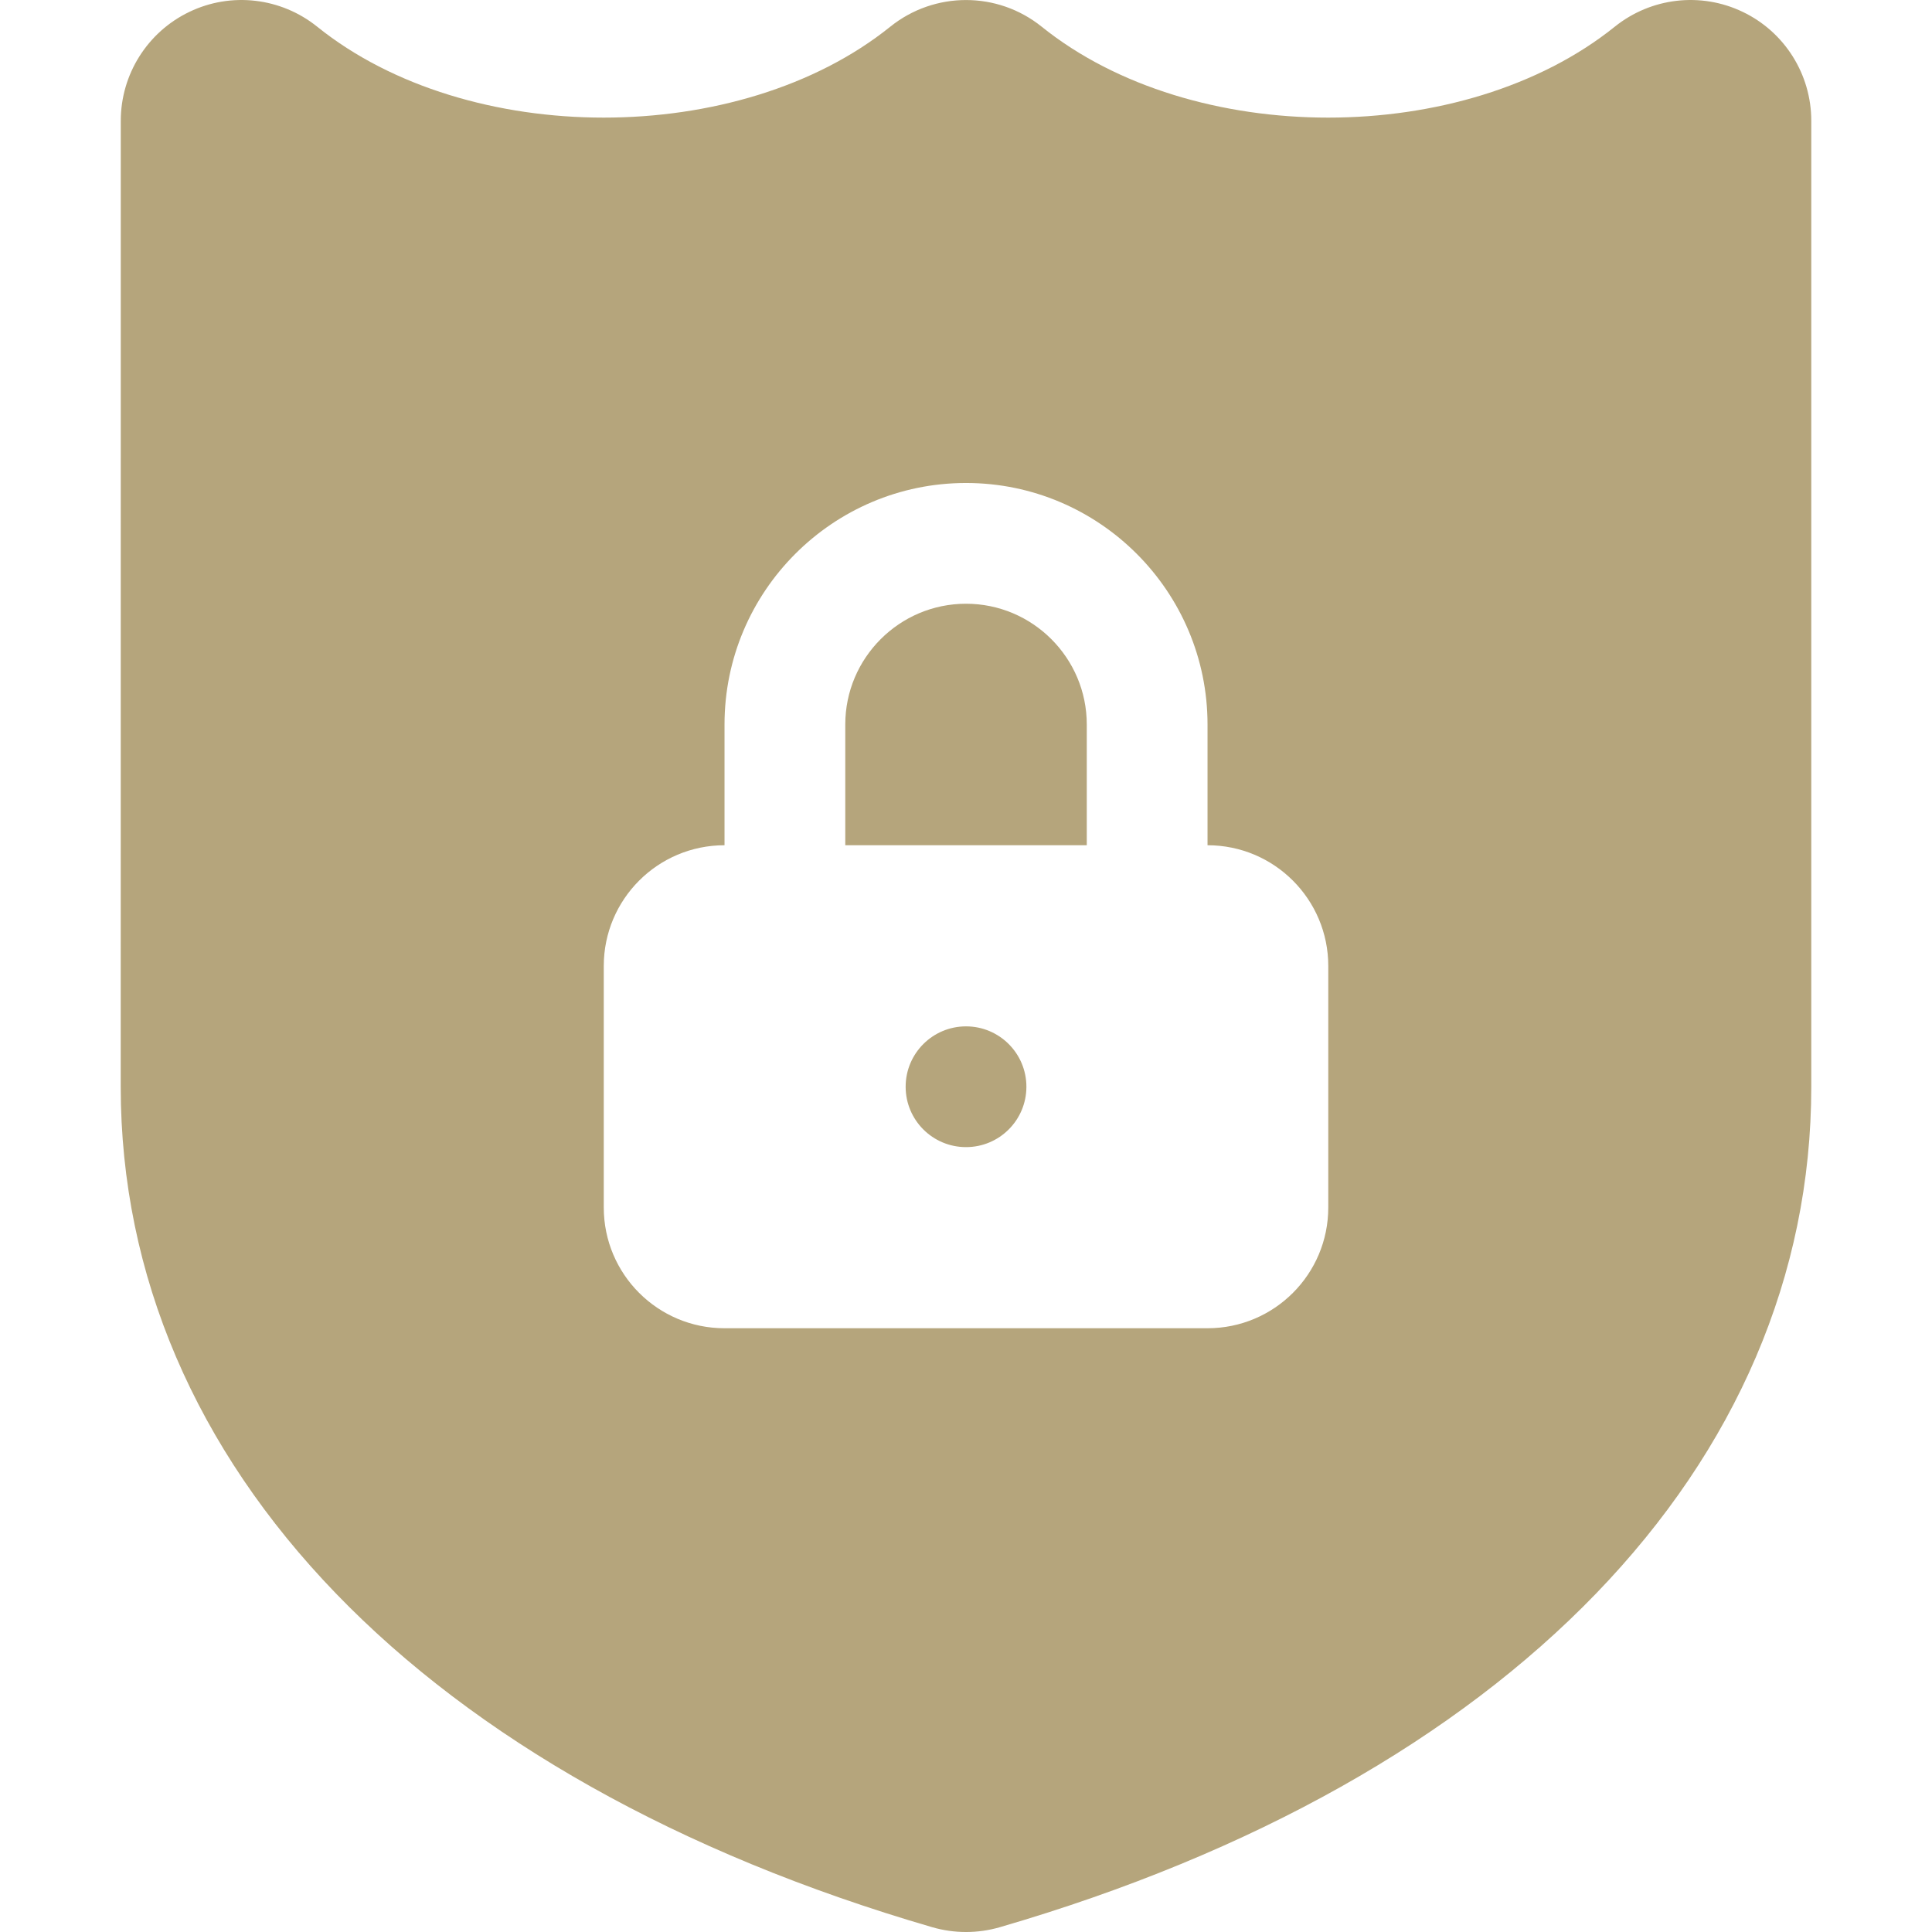 <?xml version="1.0" encoding="iso-8859-1"?>
<!-- Generator: Adobe Illustrator 18.0.0, SVG Export Plug-In . SVG Version: 6.00 Build 0)  -->
<!DOCTYPE svg PUBLIC "-//W3C//DTD SVG 1.1//EN" "http://www.w3.org/Graphics/SVG/1.1/DTD/svg11.dtd">
<svg xmlns="http://www.w3.org/2000/svg" xmlns:xlink="http://www.w3.org/1999/xlink" version="1.1" id="Capa_1" x="0px" y="0px" viewBox="0 0 511.996 511.996" style="enable-background:new 0 0 511.996 511.996;" xml:space="preserve" width="512px" height="512px">
<g>
	<path d="M256.004,159.996c-17.641,0-32,14.359-32,32v32h64v-32C288.004,174.355,273.645,159.996,256.004,159.996z" fill="#b5a57c"/>
	<path d="M461.832,3.145c-11.111-5.328-24.266-3.797-33.893,3.922c-39.982,32.141-111.951,32.125-151.873,0.016   c-11.719-9.438-28.406-9.422-40.125-0.016C195.975,39.207,123.975,39.191,84.068,7.082c-9.611-7.734-22.81-9.266-33.877-3.938   C39.086,8.457,32.008,19.691,32.008,32.004l-0.016,256c0,100.297,80.406,183.555,215.074,222.727   c2.922,0.844,5.922,1.266,8.939,1.266c3.014,0,6.016-0.422,8.938-1.266c134.67-39.172,215.061-122.414,215.061-222.727v-256   C480.004,19.691,472.941,8.457,461.832,3.145z M352.004,319.996c0,17.68-14.326,32-32,32h-128c-17.674,0-32-14.32-32-32v-64   c0-17.672,14.326-32,32-32v-32c0-35.281,28.703-64,64-64c35.297,0,64,28.719,64,64v32c17.674,0,32,14.328,32,32V319.996z" fill="#b5a57c"/>
	<path d="M256.004,271.996c-8.836,0-16,7.164-16,16c0,8.844,7.164,16,16,16c8.836,0,16-7.156,16-16   C272.004,279.16,264.84,271.996,256.004,271.996z" fill="#b5a57c"/>
</g>
<g>
</g>
<g>
</g>
<g>
</g>
<g>
</g>
<g>
</g>
<g>
</g>
<g>
</g>
<g>
</g>
<g>
</g>
<g>
</g>
<g>
</g>
<g>
</g>
<g>
</g>
<g>
</g>
<g>
</g>
</svg>
